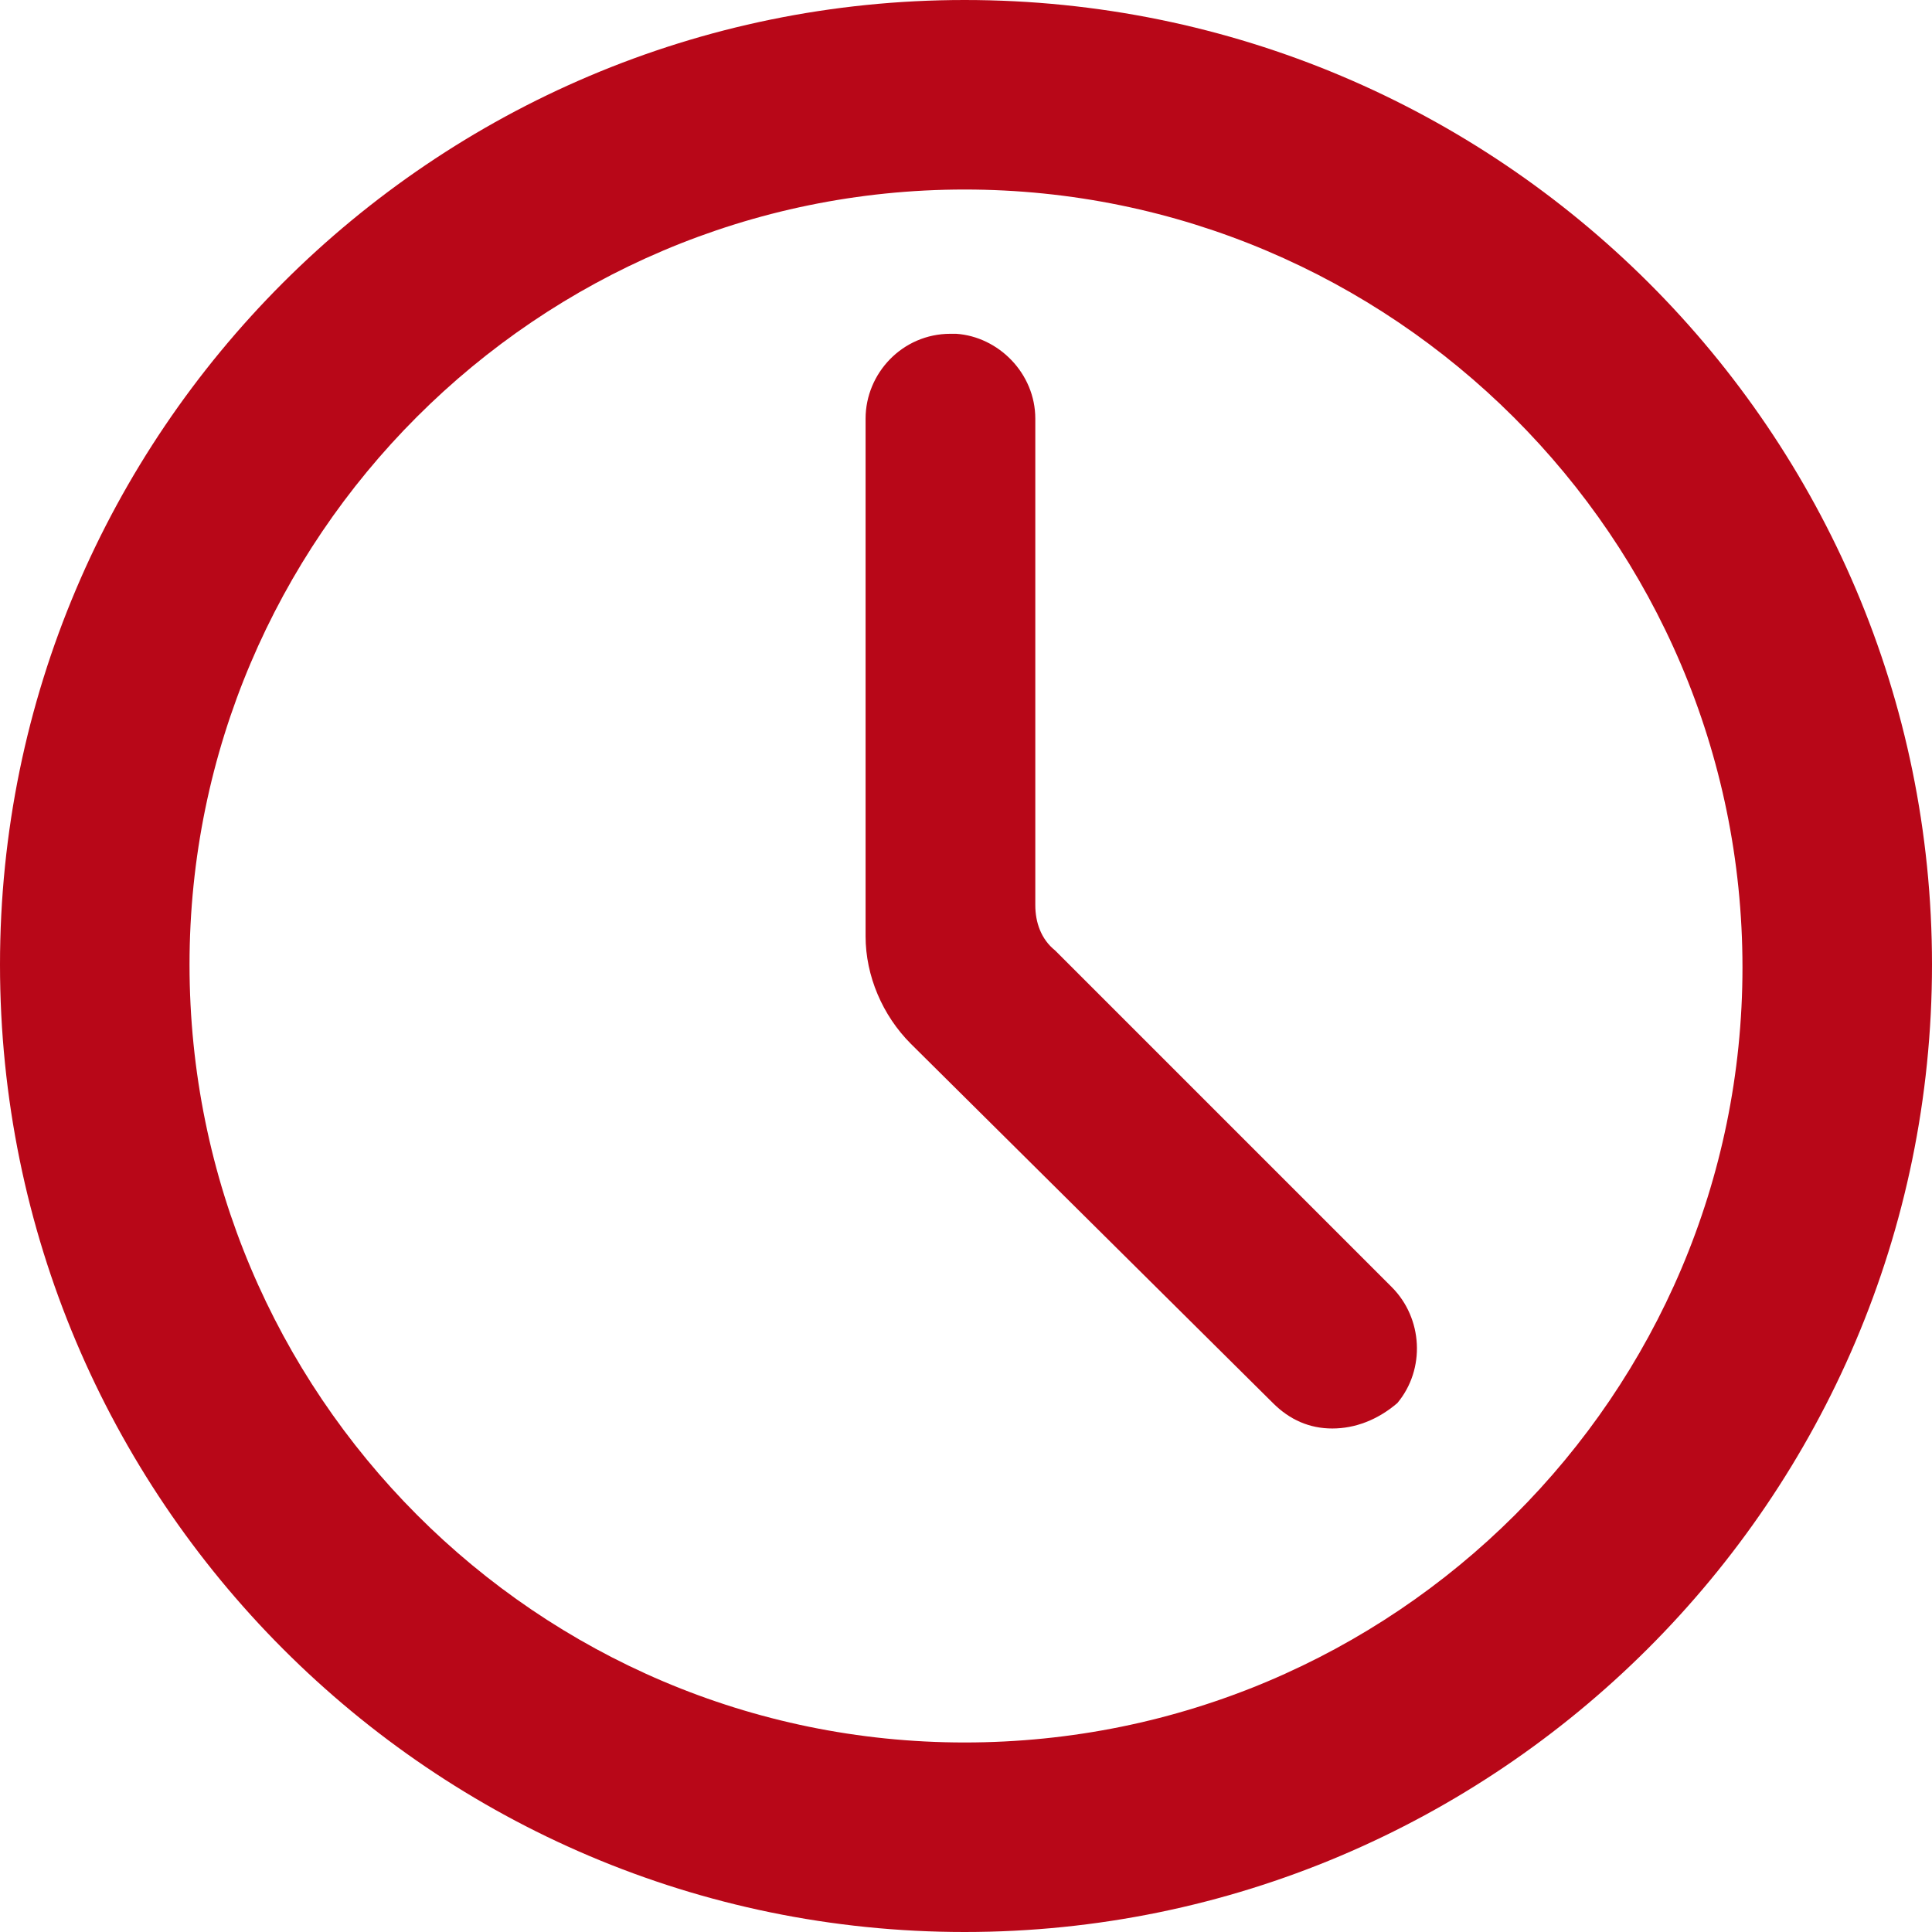 <?xml version="1.0" encoding="utf-8"?>
<!-- Generator: Adobe Illustrator 26.5.0, SVG Export Plug-In . SVG Version: 6.00 Build 0)  -->
<svg version="1.1" id="ëÎÓÈ_1" xmlns="http://www.w3.org/2000/svg" xmlns:xlink="http://www.w3.org/1999/xlink" x="0px" y="0px"
	 viewBox="0 0 68.3 68.3" style="enable-background:new 0 0 68.3 68.3;" xml:space="preserve">
<style type="text/css">
	.st0{fill:#B80718;}
</style>
<g>
	<g>
		<path class="st0" d="M34.1,0C15.3,0,0,15.3,0,34.1C0,53,15.3,68.3,34.1,68.3S68.3,53,68.3,34.1C68.3,15.3,53,0,34.1,0z M34.1,61.6
			C19,61.6,6.7,49.3,6.7,34.1C6.7,19,19,6.7,34.1,6.7c15.1,0,27.5,12.3,27.5,27.5C61.6,49.3,49.3,61.6,34.1,61.6z"/>
		<path class="st0" d="M47.1,50.5c-0.8,0-1.5-0.3-2.1-0.9L32.2,36.9c-1-1-1.6-2.4-1.6-3.8V14.8c0-1.6,1.3-3,3-3c0.1,0,0.1,0,0.2,0
			c1.5,0.1,2.8,1.4,2.8,3V32c0,0.6,0.2,1.2,0.7,1.6l11.9,11.9c1.1,1.1,1.2,2.9,0.2,4.1C48.7,50.2,47.9,50.5,47.1,50.5
			C47.1,50.5,47.1,50.5,47.1,50.5z"/>
	</g>
</g>
</svg>
